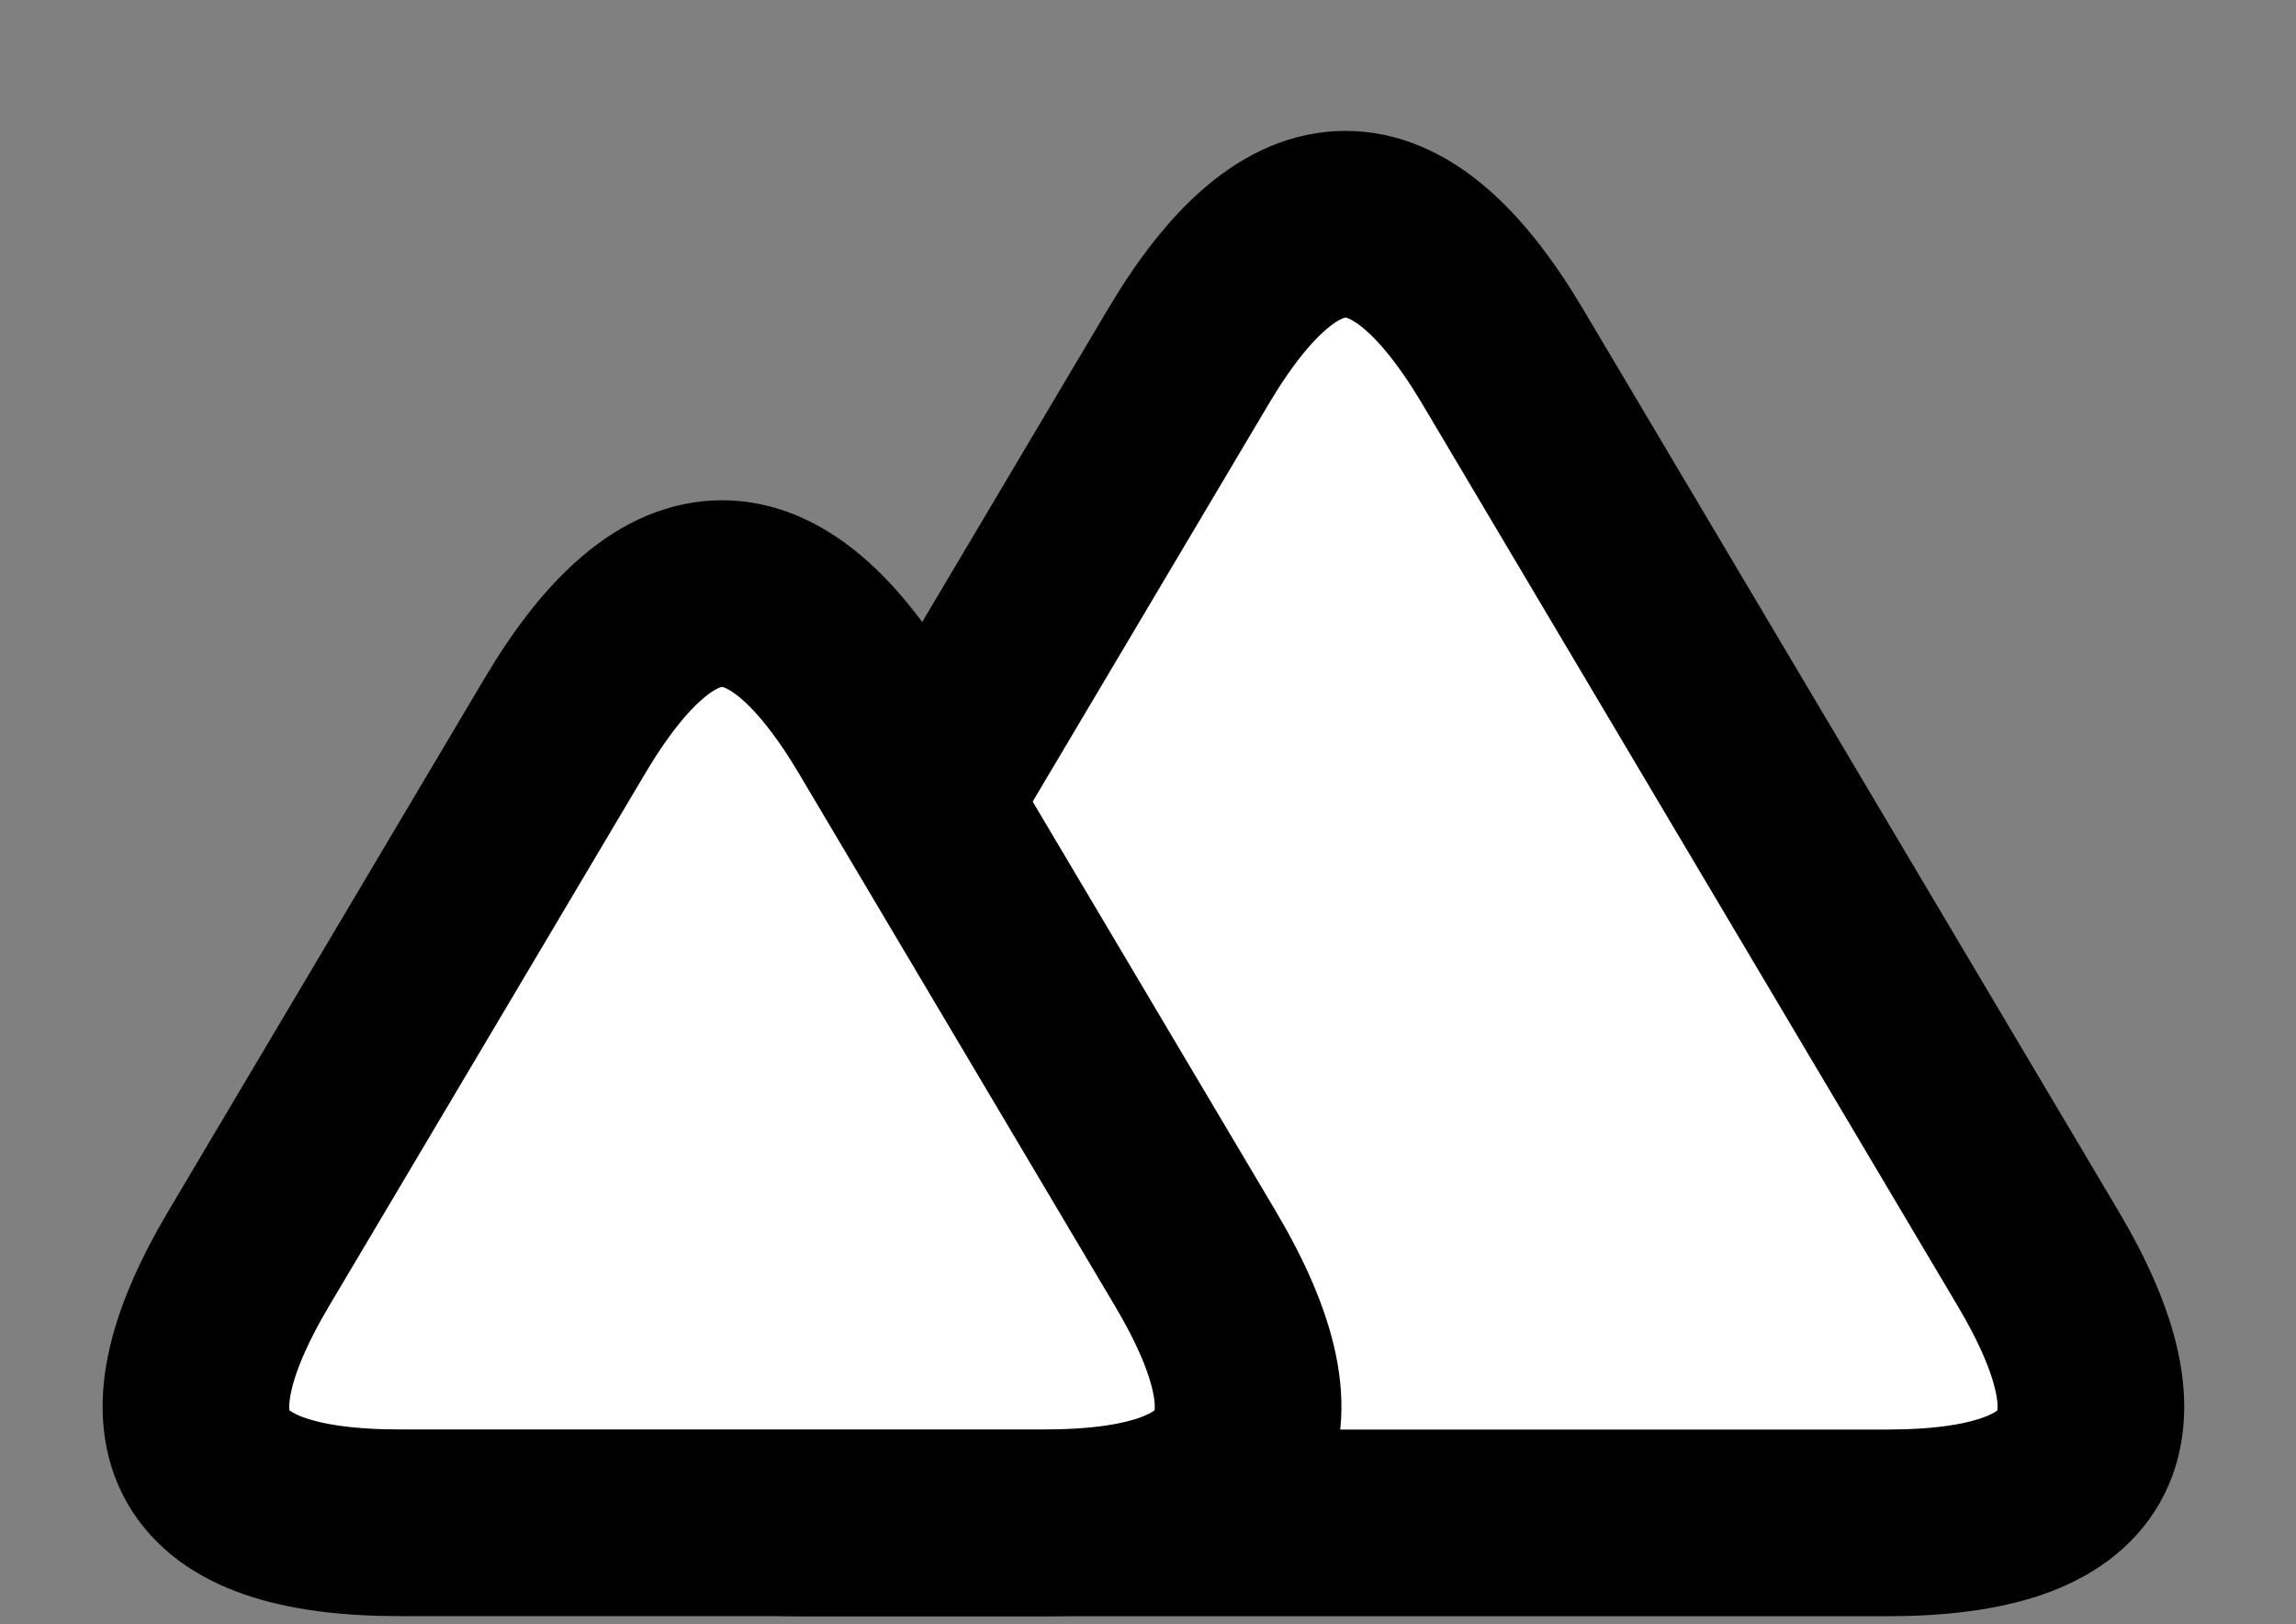 <svg xmlns="http://www.w3.org/2000/svg" width="246" height="174" viewBox="-0.5 -0.5 246 174"><rect x="-0.5" y="-0.5" width="246" height="174" fill="#808080" stroke="none"/><defs><style xmlns="http://www.w3.org/1999/xhtml" id="MJX-SVG-styles"><![CDATA[g[data-mml-node=merror]>g{fill:red;stroke:red}g[data-mml-node=mtable]>.mjx-dashed,svg[data-table]>g>.mjx-dashed{stroke-dasharray:140}g[data-mml-node=mtable]>.mjx-dotted,svg[data-table]>g>.mjx-dotted{stroke-linecap:round;stroke-dasharray:0,140}g[data-mml-node=mtable]>g>svg{overflow:visible}g[data-mml-node=maction][data-toggle]{cursor:pointer}]]></style></defs><g data-cell-id="0"><g data-cell-id="1"><path d="M143.66 162.64H85.64q-33 0-16.15-28.38l57.32-96.55q16.85-28.38 33.7 0l57.32 96.55q16.85 28.38-16.15 28.38Z" fill="#FFF" stroke="#000" stroke-width="20" stroke-miterlimit="10" pointer-events="all" data-cell-id="f5IW_ZRepSg20HMPx9Cr-4"/><path d="M76.86 162.63H42.34q-33 0-16.15-28.38l33.82-56.97q16.85-28.38 33.7 0l33.82 56.97q16.85 28.38-16.15 28.38Z" fill="#FFF" stroke="#000" stroke-width="20" stroke-miterlimit="10" pointer-events="all" data-cell-id="f5IW_ZRepSg20HMPx9Cr-22"/></g></g></svg>